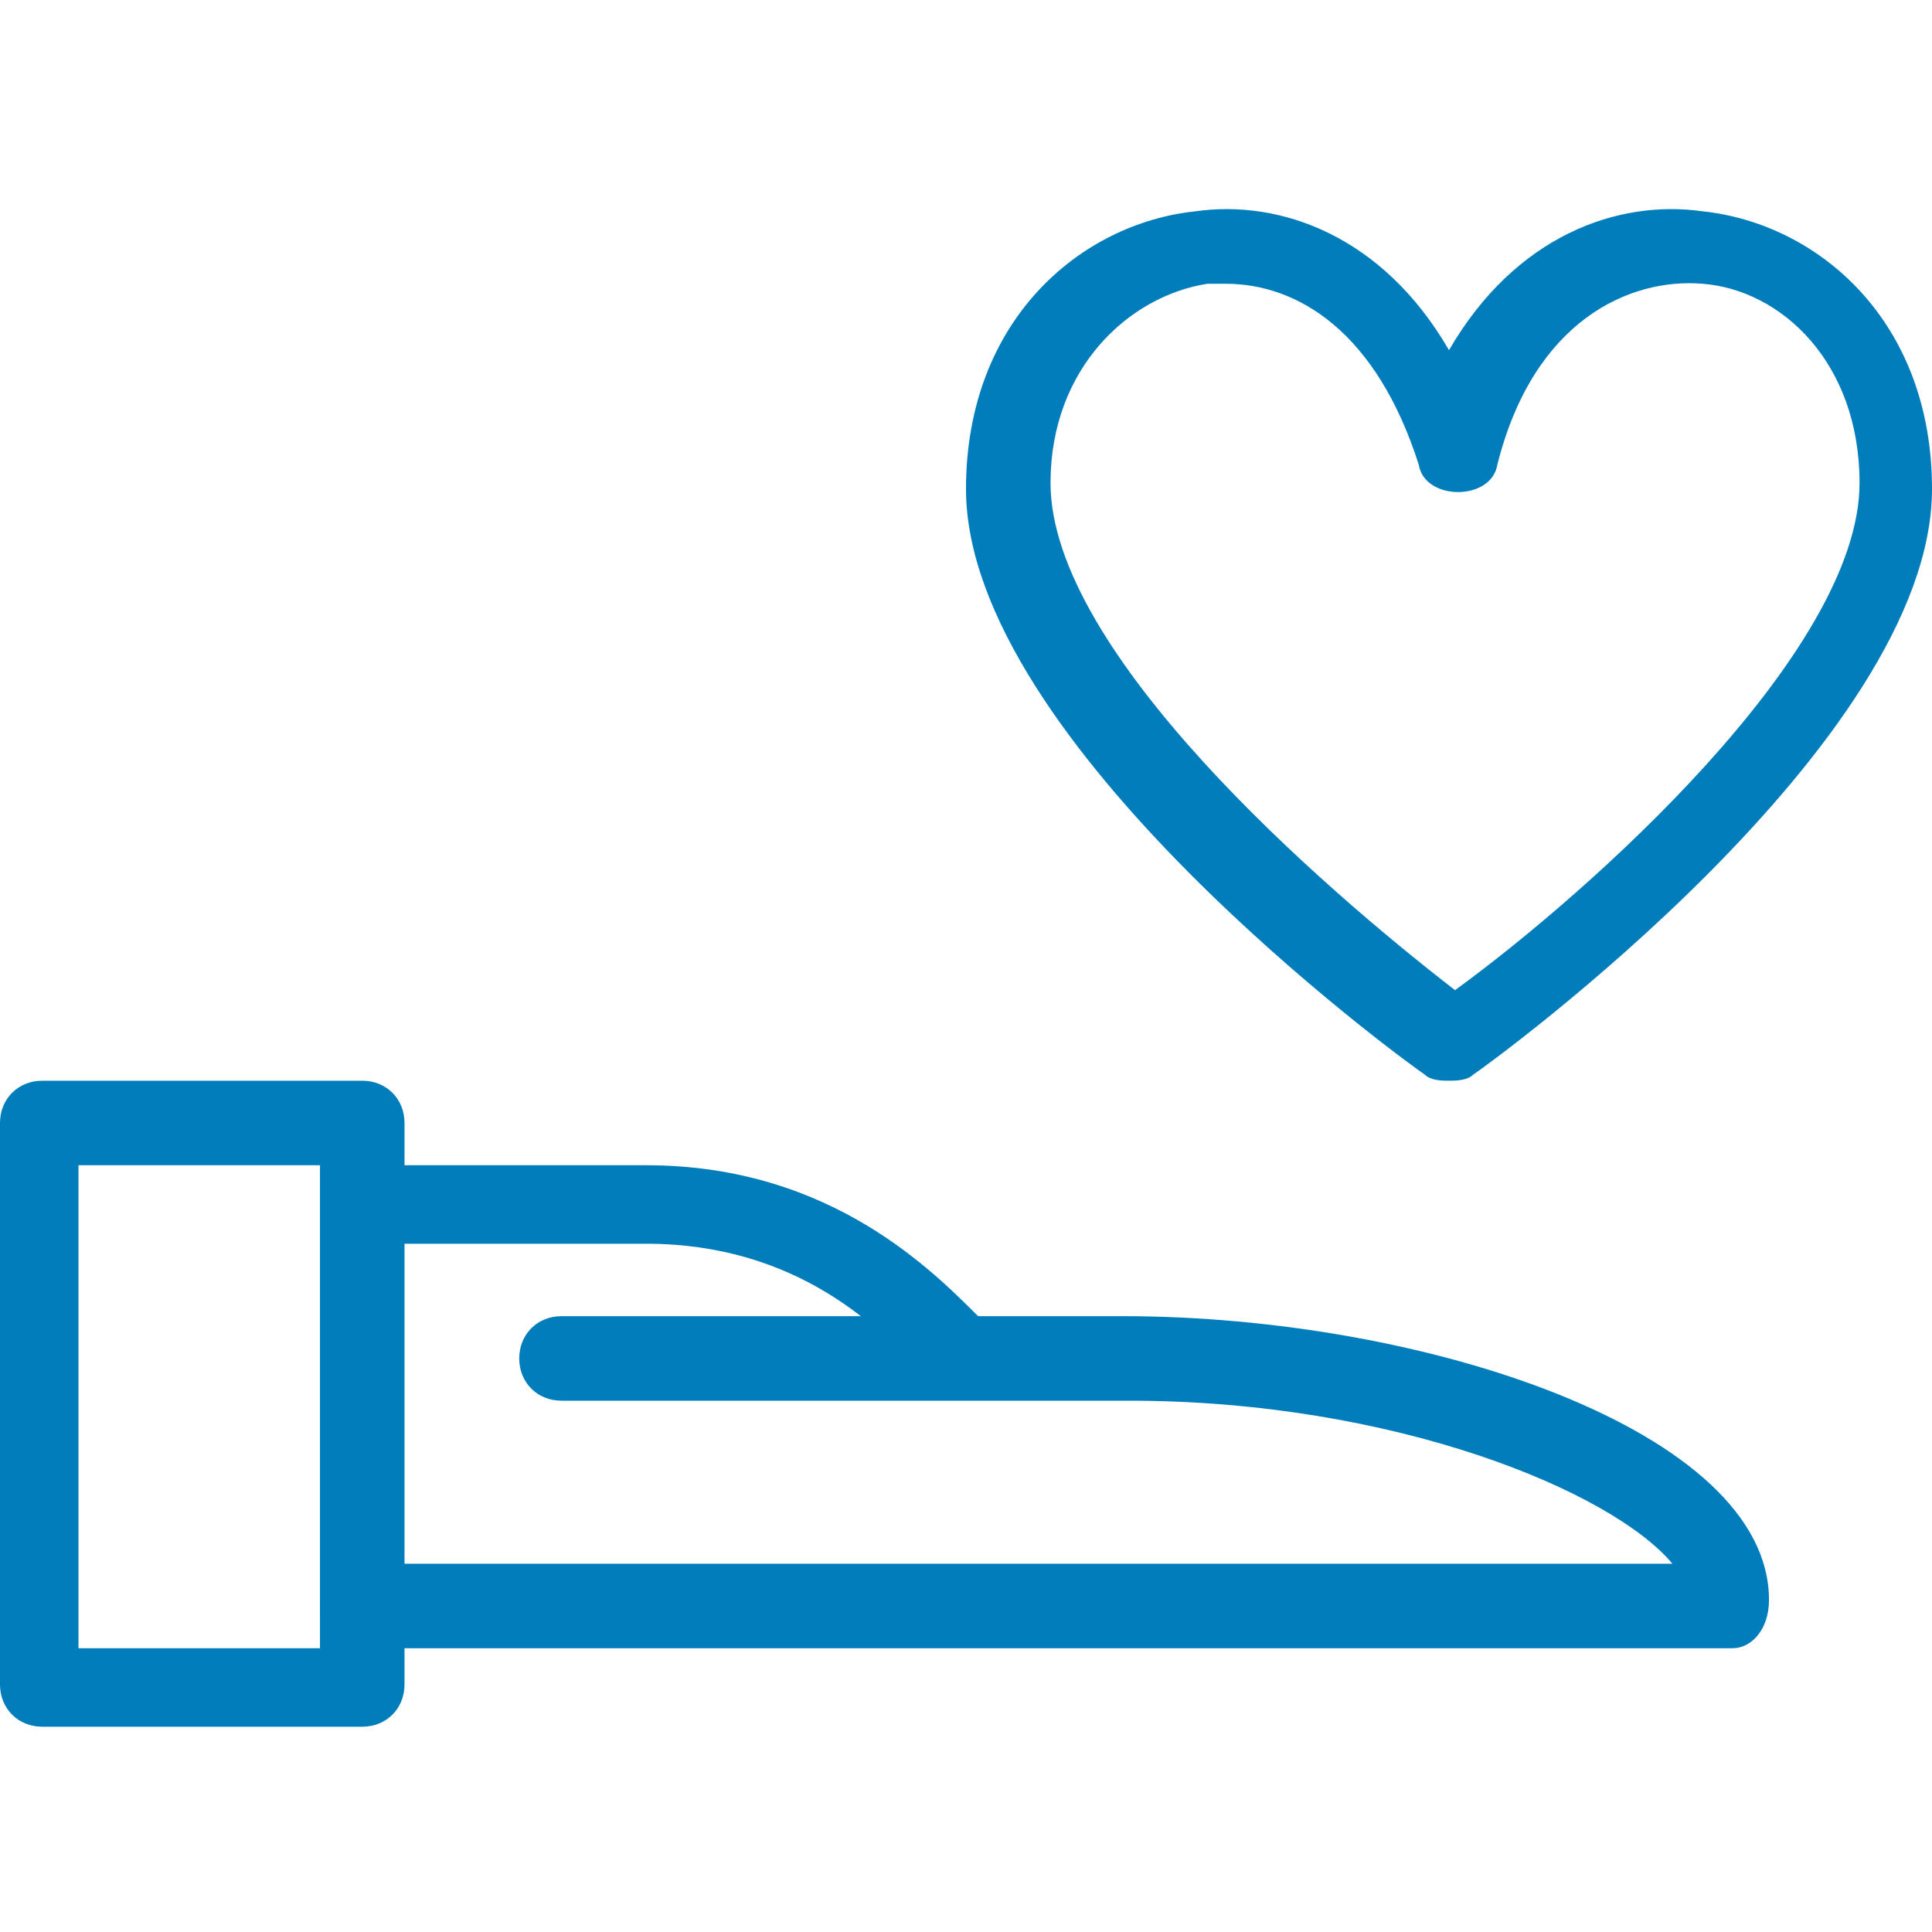 <?xml version="1.0" encoding="utf-8"?>
<!-- Generator: Adobe Illustrator 22.0.1, SVG Export Plug-In . SVG Version: 6.00 Build 0)  -->
<svg version="1.1" id="Layer_1" xmlns="http://www.w3.org/2000/svg" xmlns:xlink="http://www.w3.org/1999/xlink" x="0px" y="0px"
	 viewBox="0 0 32 32" style="enable-background:new 0 0 32 32;" xml:space="preserve">
<style type="text/css">
	.st0{fill:#007DBA;}
</style>
<g>
	<g>
		<g>
			<path class="st0" d="M6,28.6H0.7c-0.4,0-0.7-0.3-0.7-0.7v-9.3c0-0.4,0.3-0.7,0.7-0.7H6c0.4,0,0.7,0.3,0.7,0.7v9.3
				C6.7,28.3,6.4,28.6,6,28.6z M1.3,27.3h4v-8h-4V27.3z"/>
		</g>
		<g>
			<path class="st0" d="M28.7,27.3H6c-0.4,0-0.7-0.3-0.7-0.7s0.3-0.7,0.7-0.7h21.7c-1-1.2-4.6-2.7-9-2.7H9.3c-0.4,0-0.7-0.3-0.7-0.7
				s0.3-0.7,0.7-0.7h9.3c5,0,10.7,1.9,10.7,4.7C29.3,27,29,27.3,28.7,27.3z"/>
		</g>
		<g>
			<path class="st0" d="M15.5,23.1l-0.2-0.3c-0.7-0.8-2.1-2.2-4.6-2.2H6v-1.3h4.7c3.1,0,4.8,1.8,5.6,2.6l0.2,0.2L15.5,23.1z"/>
		</g>
	</g>
	<g>
		<path class="st0" d="M24,17.9c-0.1,0-0.3,0-0.4-0.1c-0.3-0.2-7.6-5.5-7.6-9.7c0-2.8,1.9-4.4,3.8-4.6c1.4-0.2,3.1,0.4,4.2,2.3
			c1.1-1.9,2.8-2.5,4.2-2.3C30.1,3.7,32,5.3,32,8.1c0,4.2-7.3,9.5-7.6,9.7C24.3,17.9,24.1,17.9,24,17.9z M20.3,4.7
			c-0.1,0-0.2,0-0.3,0c-1.3,0.2-2.6,1.4-2.6,3.3c0,2.8,4.5,6.7,6.7,8.4c2.2-1.6,6.7-5.6,6.7-8.4c0-2-1.3-3.2-2.6-3.3
			c-1.2-0.1-2.8,0.6-3.4,3c-0.1,0.6-1.2,0.6-1.3,0C22.8,5.5,21.5,4.7,20.3,4.7z"/>
	</g>
</g>
</svg>
